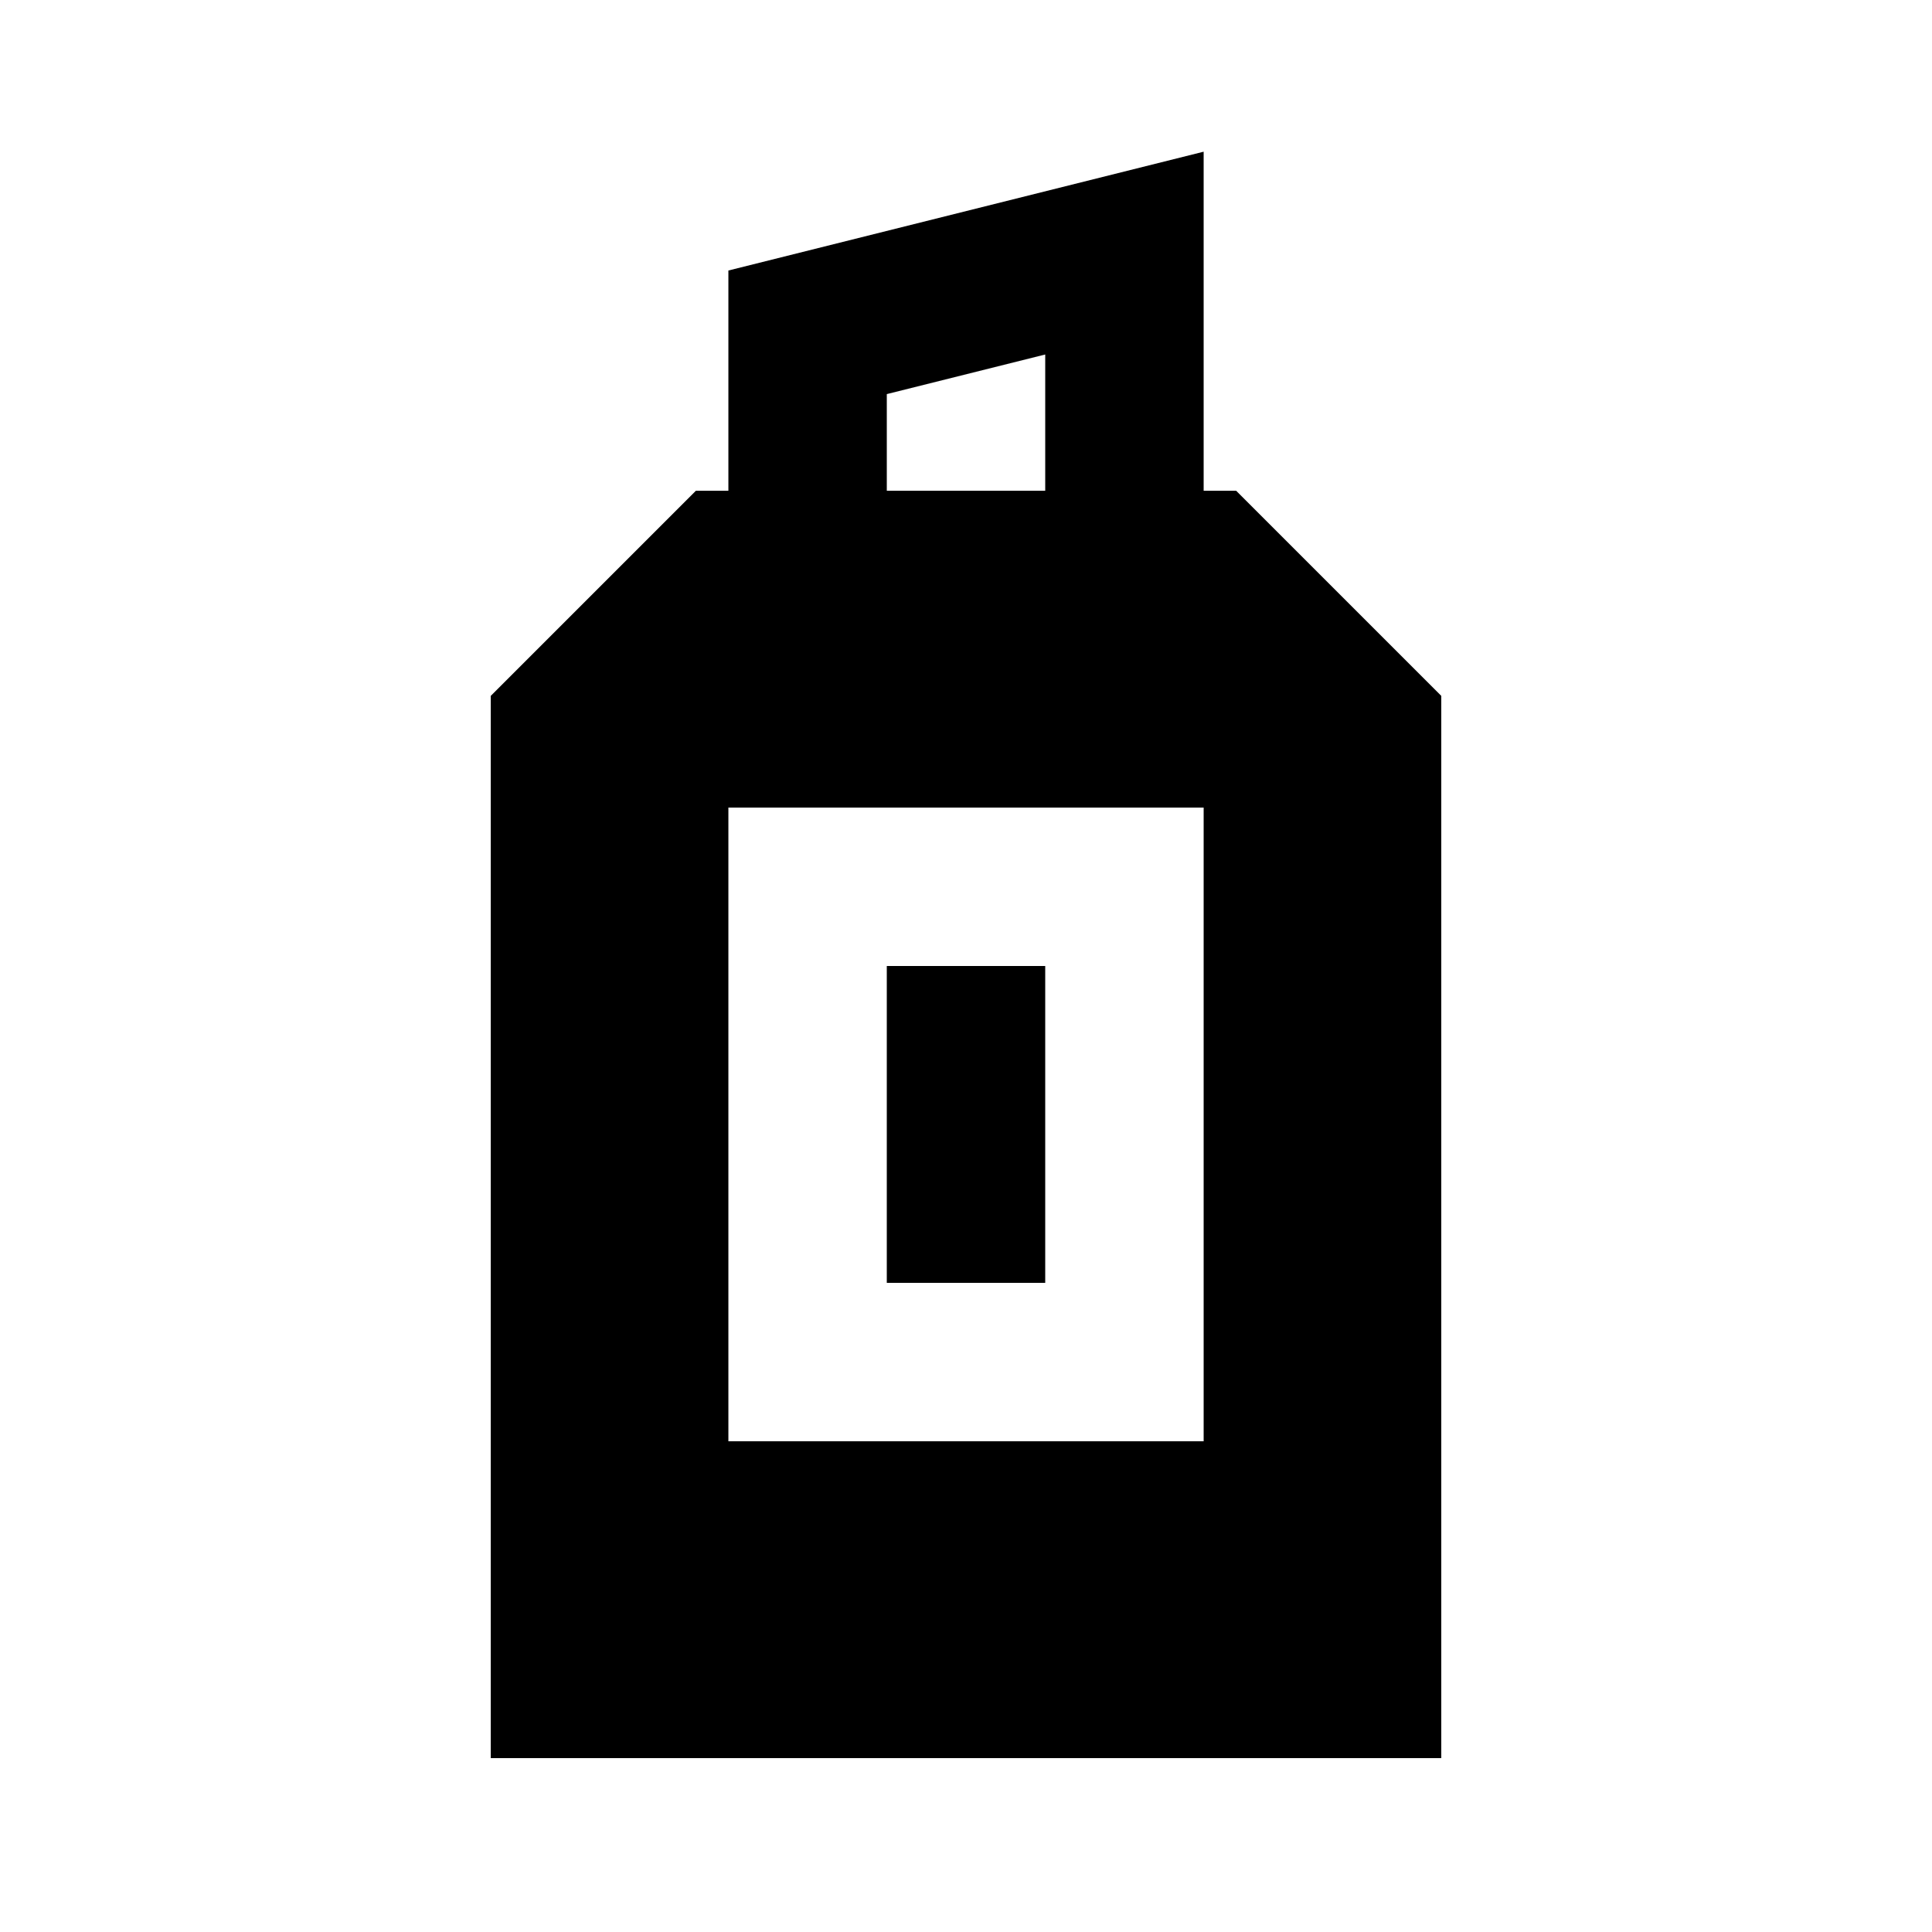 <?xml version="1.0" encoding="UTF-8"?>
<!-- Uploaded to: ICON Repo, www.svgrepo.com, Generator: ICON Repo Mixer Tools -->
<svg fill="#000000" width="800px" height="800px" version="1.1" viewBox="144 144 512 512" xmlns="http://www.w3.org/2000/svg">
 <g>
  <path d="m379.01 400h41.984v83.969h-41.984z"/>
  <path d="m462.98 274.05v-89.848l-125.95 31.488v58.359h-8.609l-54.367 54.367v281.5h251.9v-281.5l-54.367-54.367zm-83.969-25.609 41.984-10.496v36.105h-41.984zm83.969 277.51h-125.95v-167.93h125.95z"/>
 </g>
</svg>